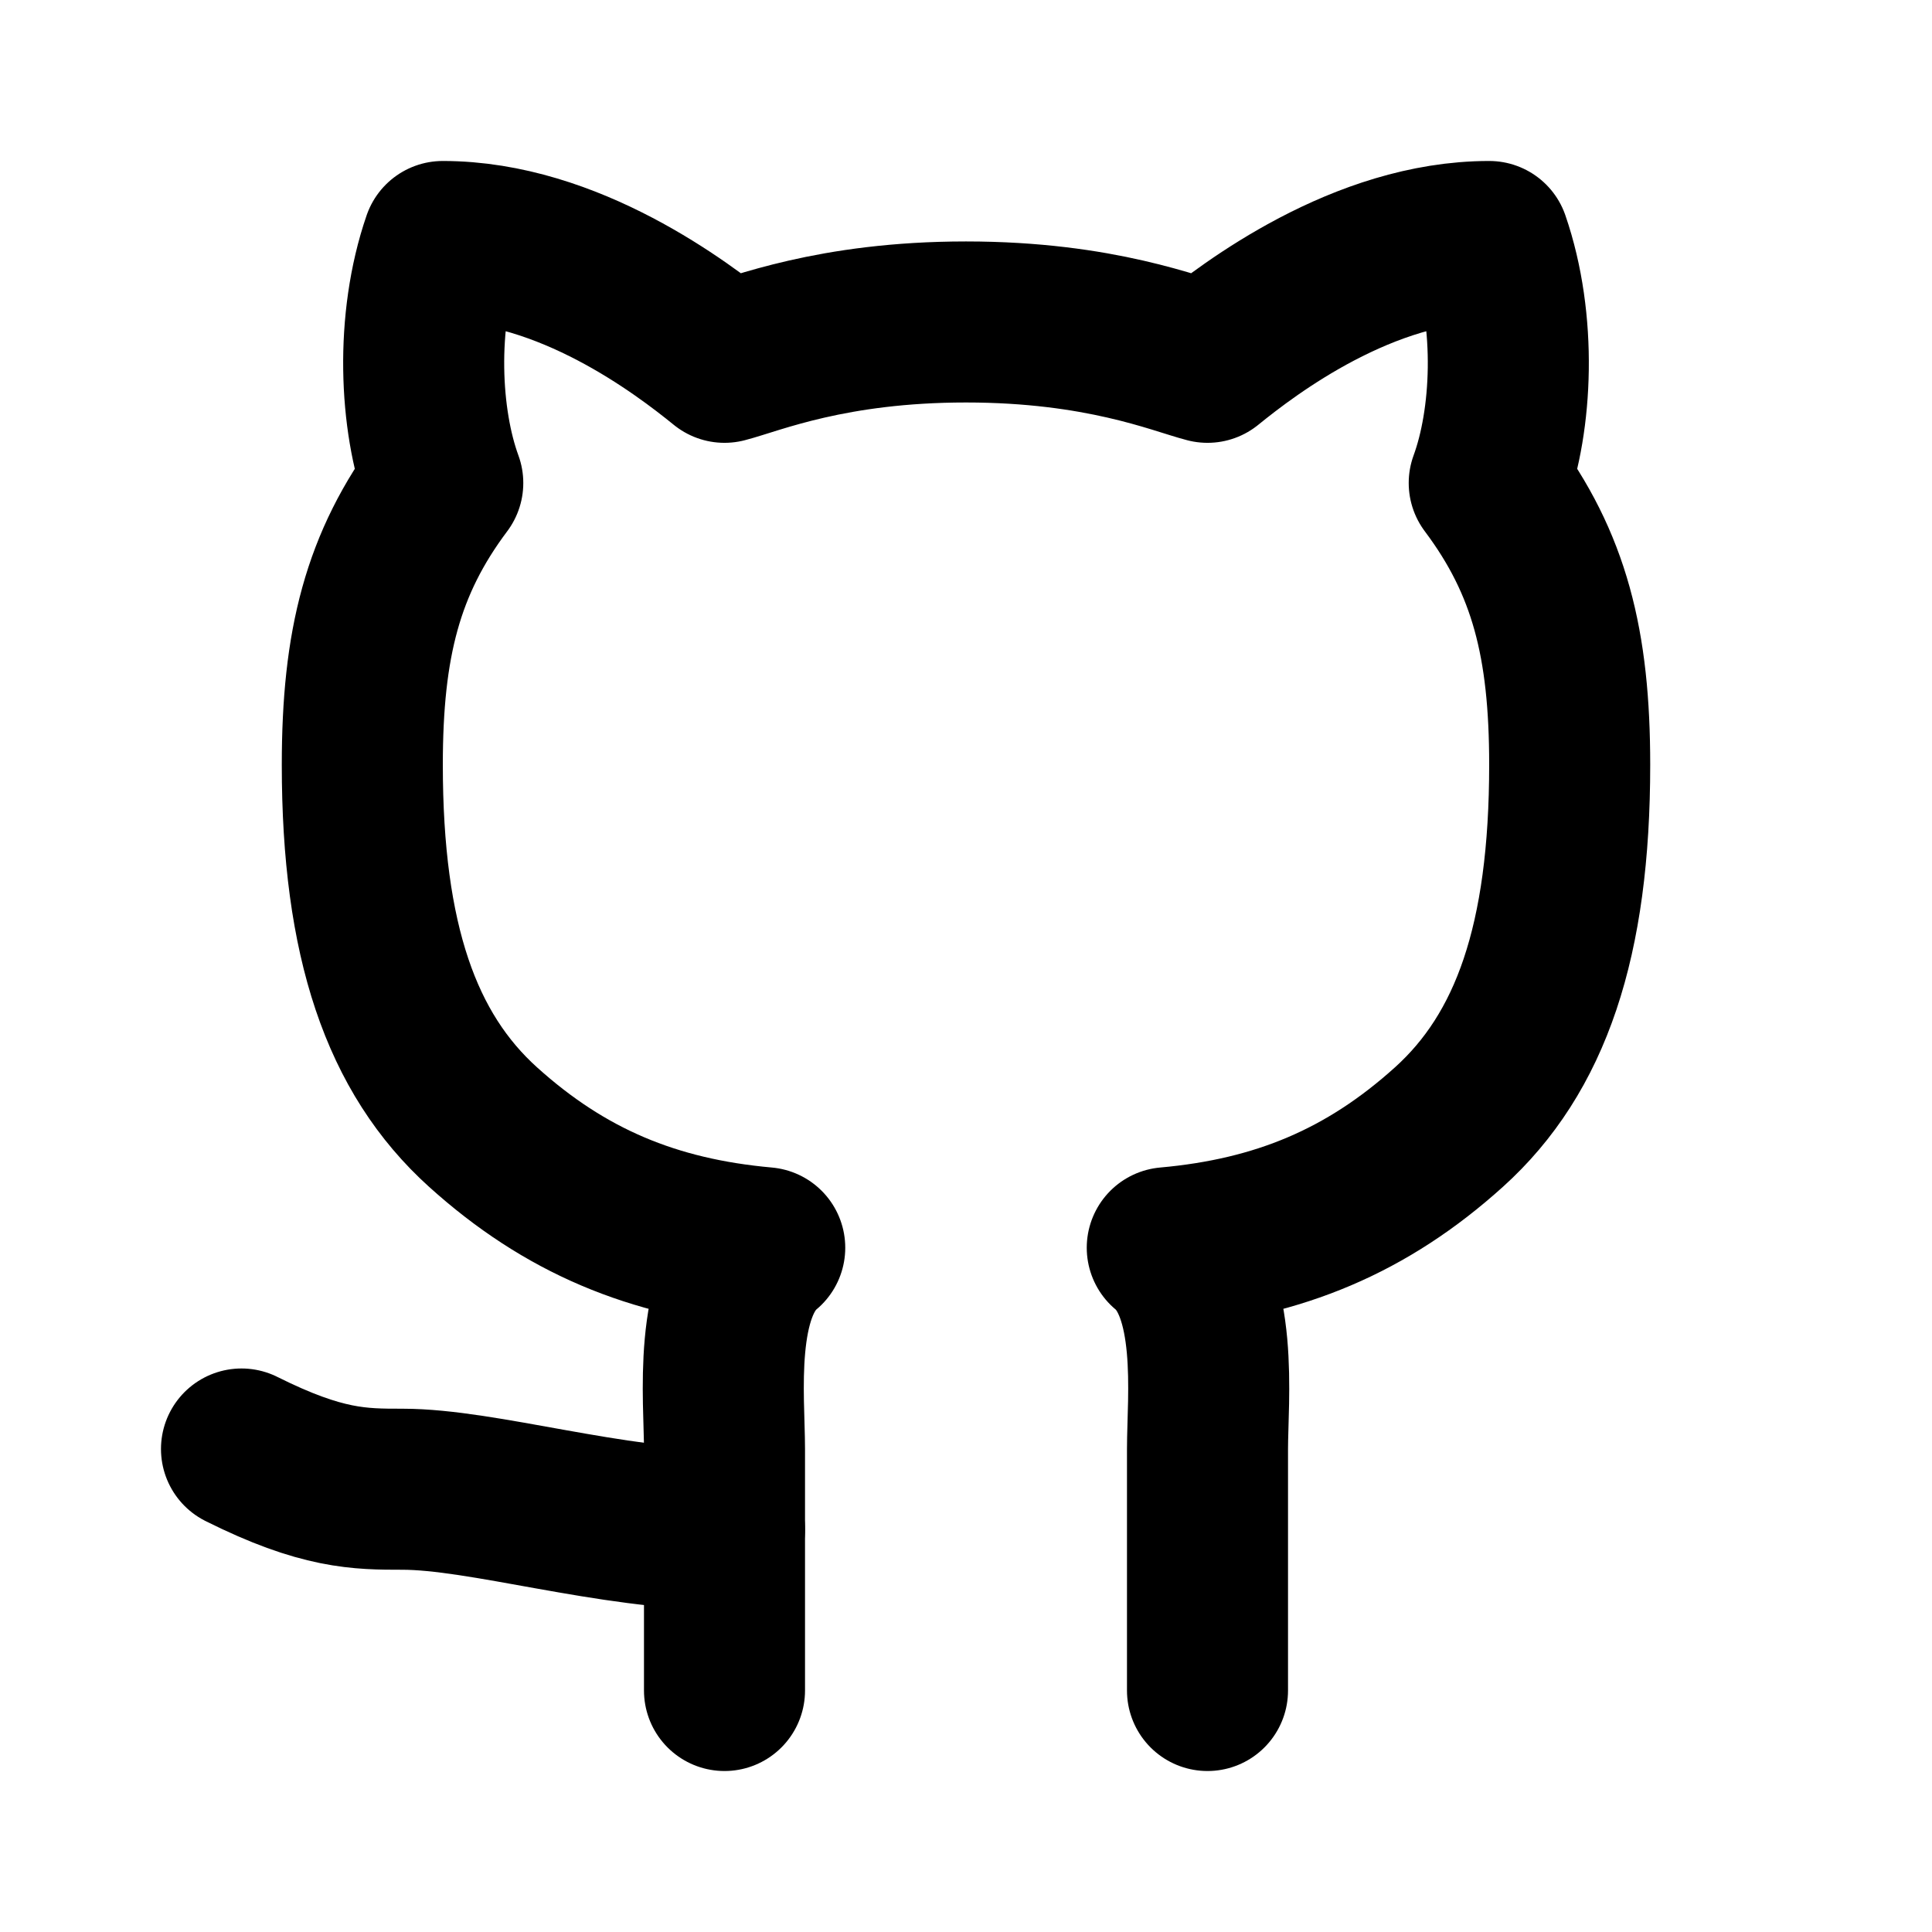 <svg width="17" height="17" viewBox="0 0 17 17" fill="none" xmlns="http://www.w3.org/2000/svg">
<g id="line-md:github-loop">
<g id="Group">
<path id="Vector" d="M10.625 14.875C10.625 14.875 10.625 13.264 10.625 12.75C10.625 12.307 10.732 11.36 10.271 10.979C11.255 10.891 12.03 10.567 12.75 9.917C13.47 9.267 13.812 8.279 13.812 6.729C13.812 5.667 13.635 4.958 13.104 4.25C13.307 3.697 13.348 2.833 13.104 2.125C11.997 2.125 10.997 2.886 10.625 3.188C10.35 3.117 9.682 2.833 8.5 2.833C7.318 2.833 6.65 3.117 6.375 3.188C6.003 2.886 5.003 2.125 3.896 2.125C3.652 2.833 3.693 3.697 3.896 4.25C3.365 4.958 3.188 5.667 3.188 6.729C3.188 8.279 3.53 9.267 4.25 9.917C4.97 10.567 5.745 10.891 6.729 10.979C6.268 11.36 6.375 12.307 6.375 12.75C6.375 13.264 6.375 14.875 6.375 14.875" stroke="black" stroke-width="1.417" stroke-linecap="round" stroke-linejoin="round"/>
<path id="Vector_2" d="M6.375 13.458C5.379 13.458 4.25 13.104 3.542 13.104C3.165 13.104 2.833 13.104 2.125 12.75" stroke="black" stroke-width="1.417" stroke-linecap="round" stroke-linejoin="round"/>
</g>
</g>
</svg>
